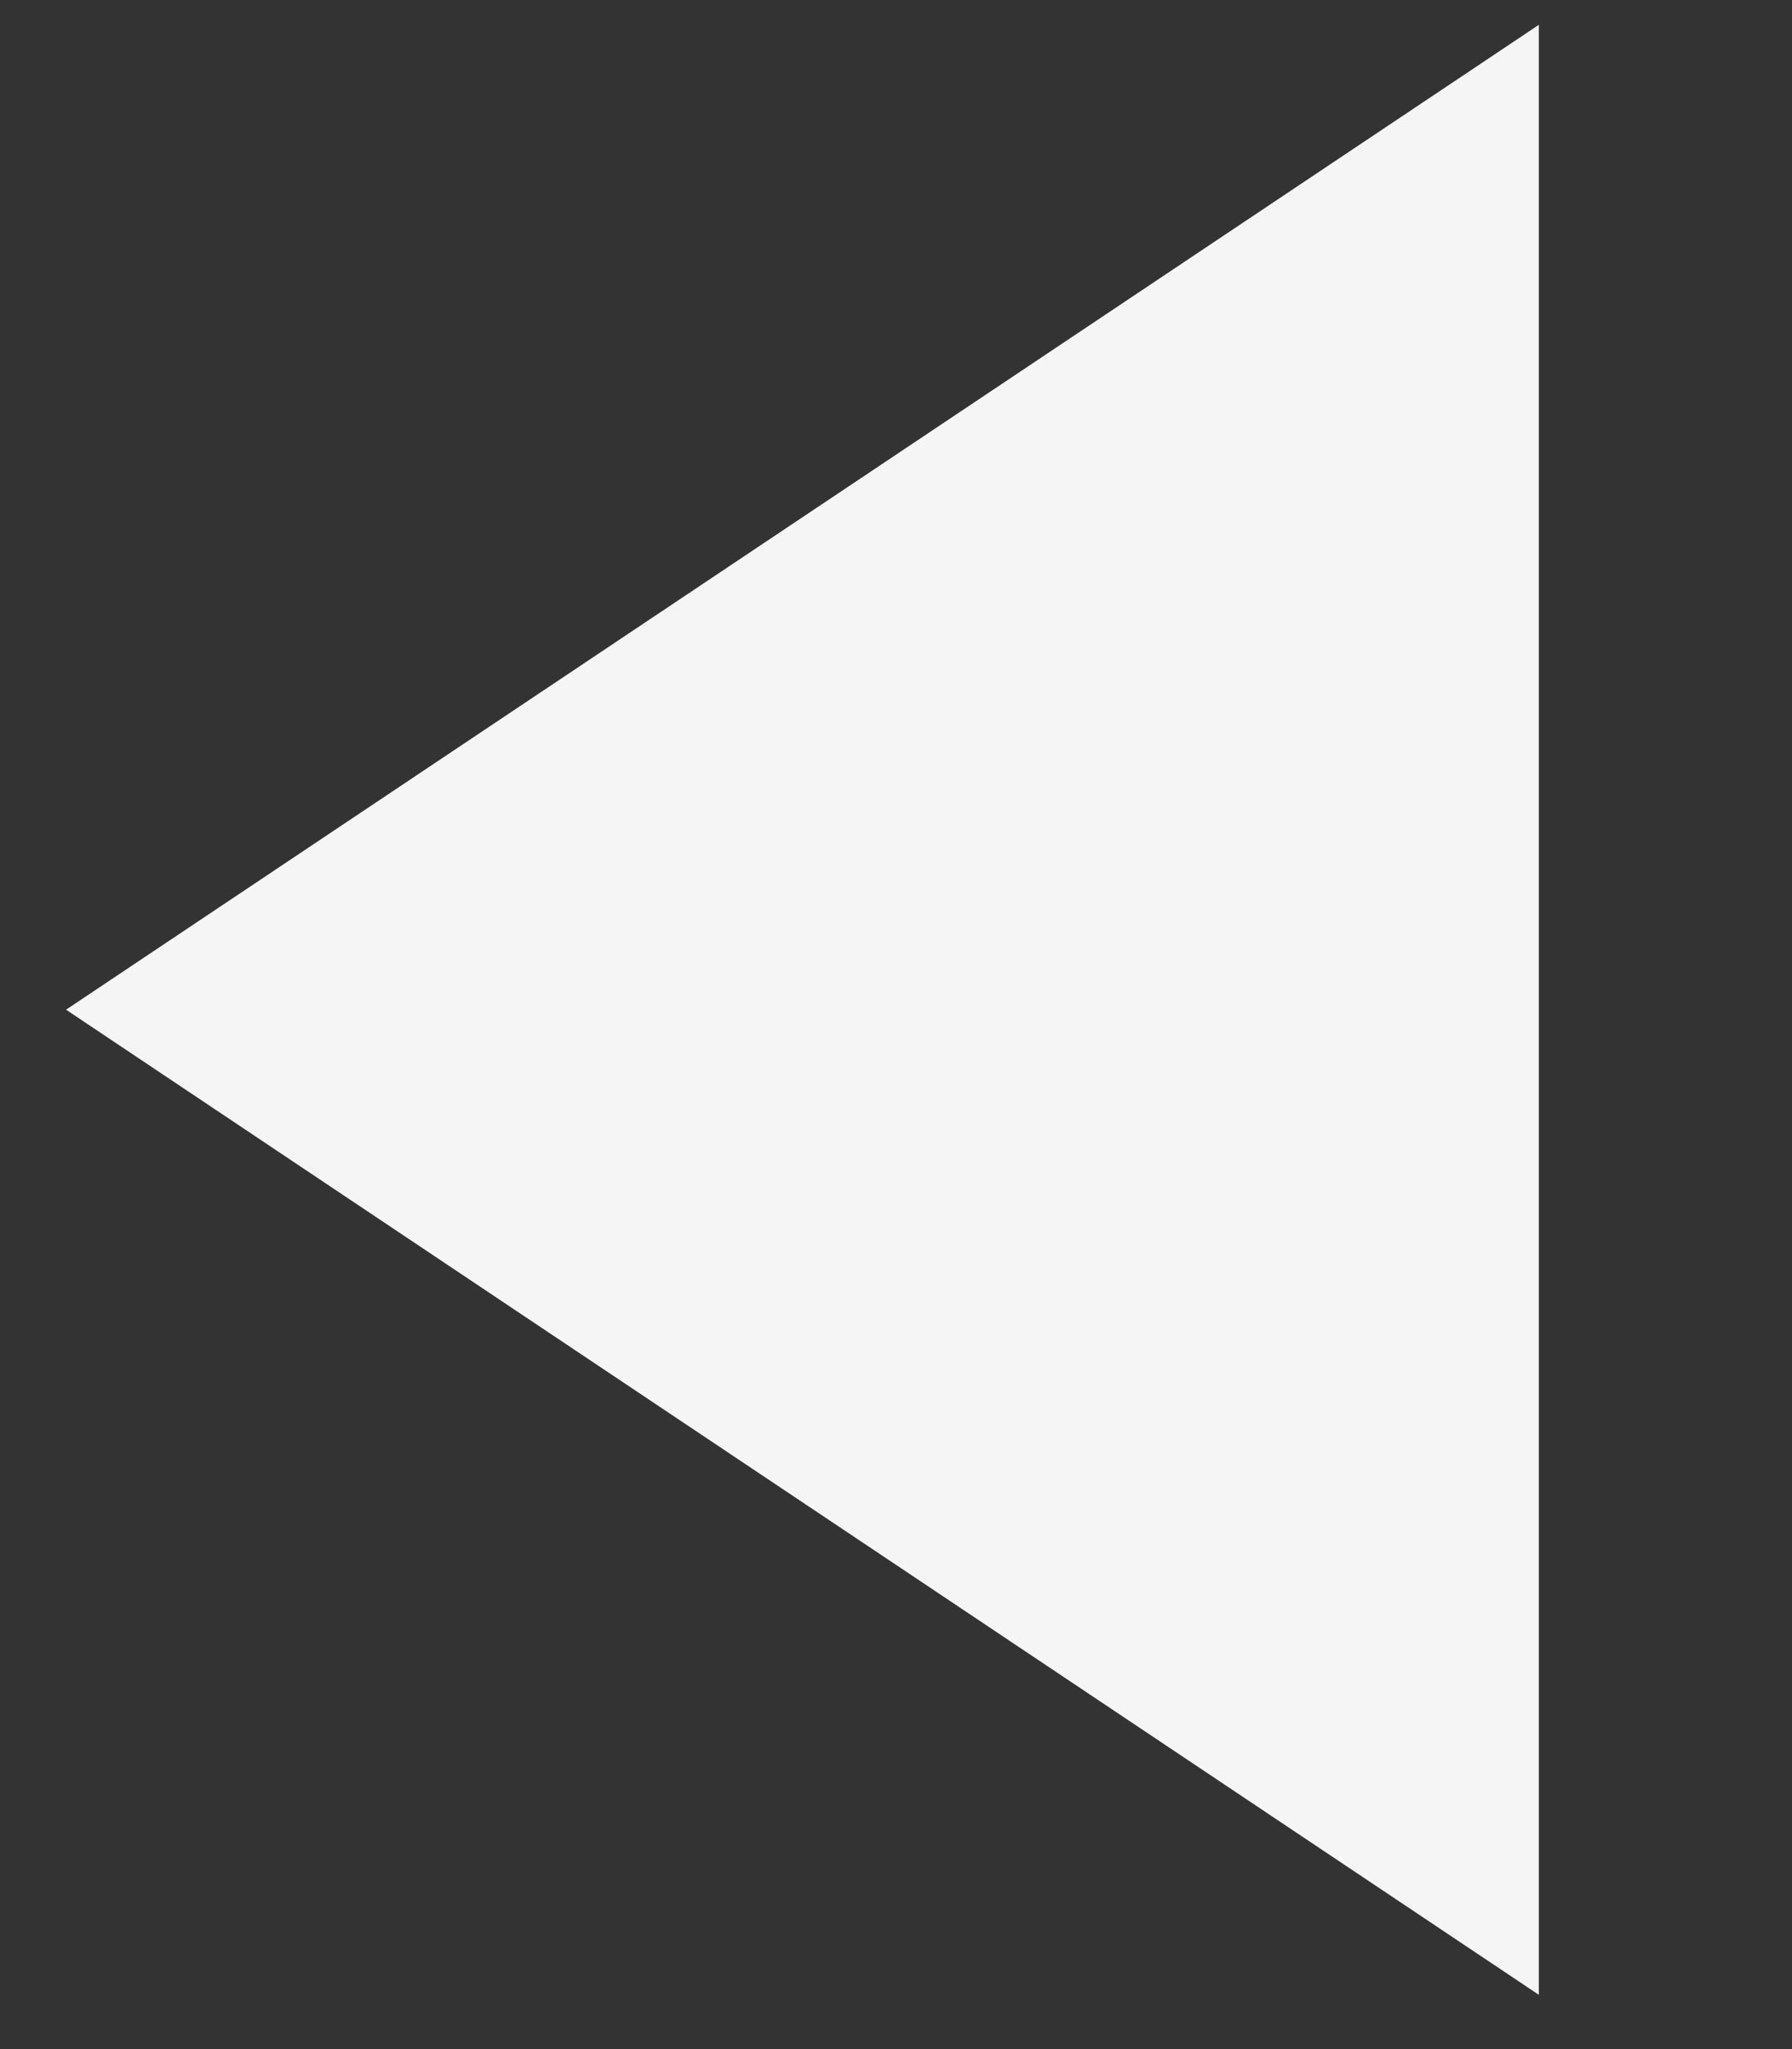 <svg width="7" height="8" viewBox="0 0 7 8" fill="none" xmlns="http://www.w3.org/2000/svg">
<rect x="0" y="0" width="7" height="8" fill="#333333" stroke="none"/>
<path d="M0.258 3.942L6.011 0.097L6.011 7.788L0.258 3.942Z" fill="#F5F5F5"/>
</svg>
